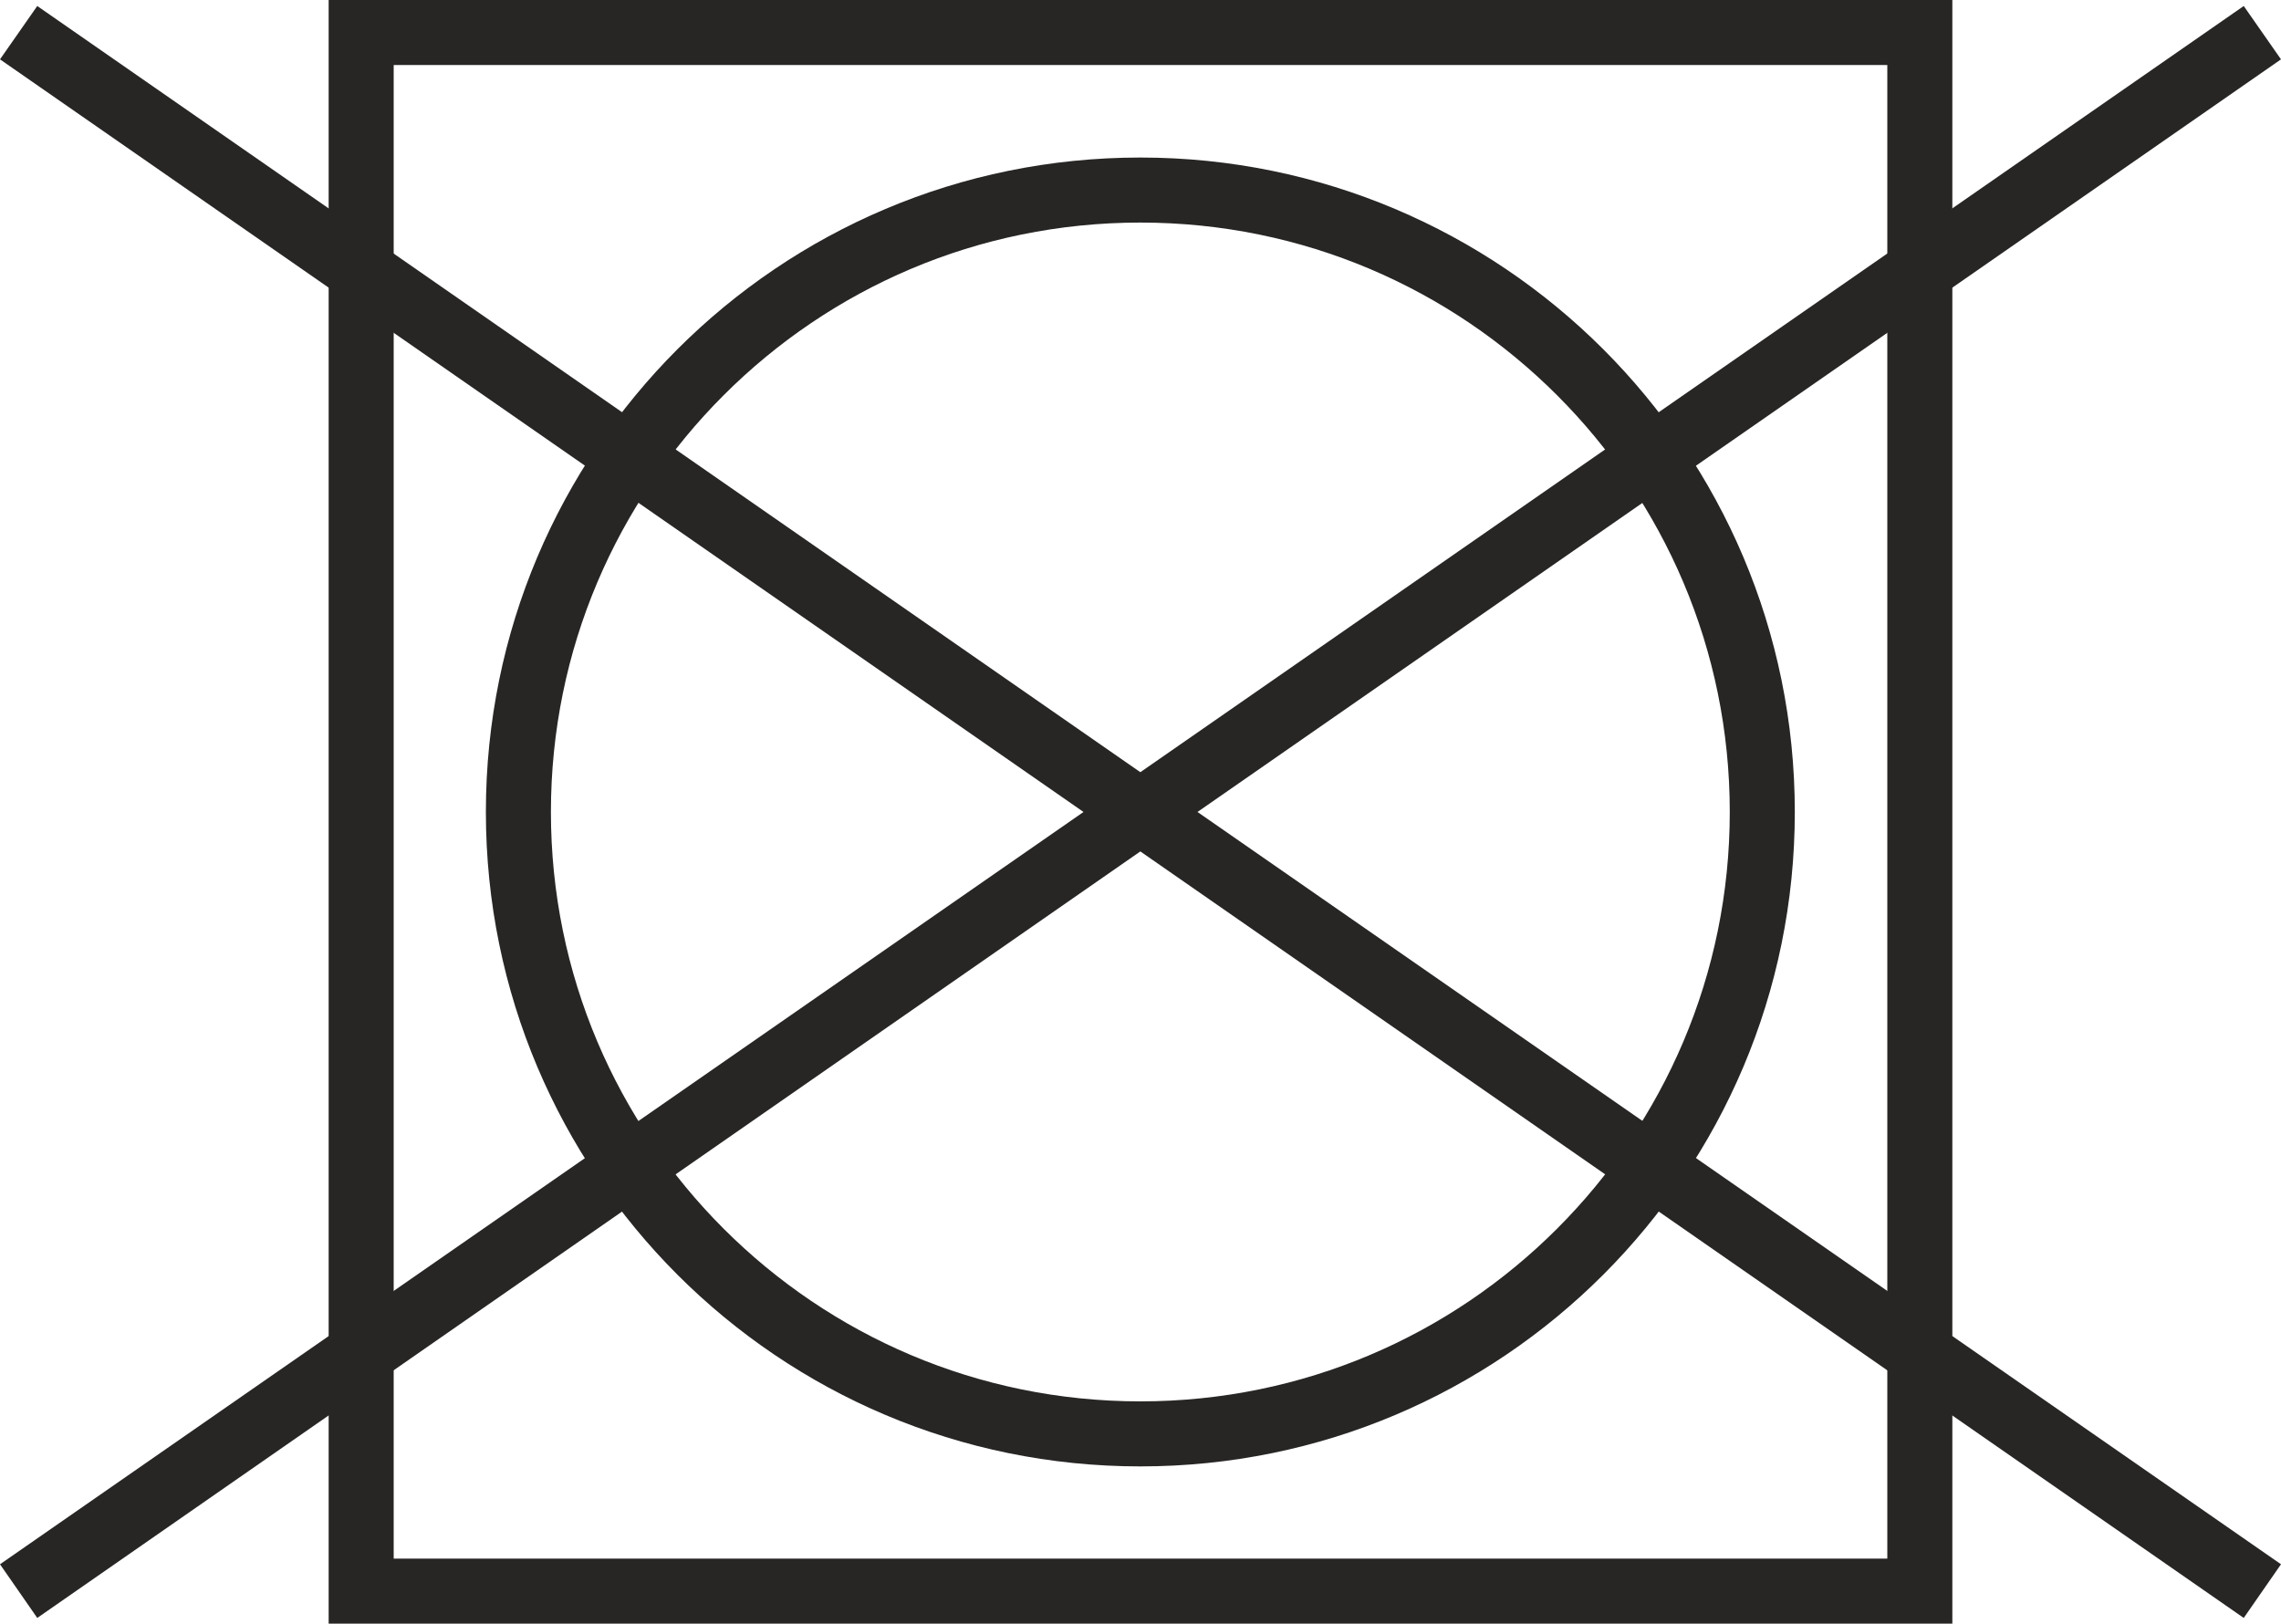 <?xml version="1.0" encoding="UTF-8"?>
<svg id="Ebene_1" data-name="Ebene 1" xmlns="http://www.w3.org/2000/svg" viewBox="0 0 72.25 51.43">
  <defs>
    <style>
      .cls-1 {
        fill: #282625;
      }
    </style>
  </defs>
  <path class="cls-1" d="M11.44,0H61.84V51.43H10.41V0h1.03Zm24.68,4.99c5.72,0,10.91,2.32,14.66,6.07,3.75,3.75,6.07,8.93,6.07,14.66s-2.32,10.91-6.07,14.66c-3.75,3.75-8.93,6.07-14.66,6.07s-10.91-2.32-14.66-6.07c-3.75-3.75-6.07-8.93-6.07-14.66s2.32-10.91,6.07-14.66c3.75-3.75,8.93-6.07,14.66-6.07h0Zm13.2,7.53c-3.38-3.38-8.04-5.47-13.2-5.47s-9.82,2.09-13.2,5.47c-3.38,3.38-5.47,8.04-5.47,13.2s2.09,9.82,5.47,13.2c3.38,3.38,8.04,5.47,13.2,5.47s9.82-2.09,13.2-5.47c3.38-3.38,5.47-8.04,5.47-13.2s-2.09-9.82-5.47-13.2h0ZM59.78,2.06H12.47V49.37H59.78V2.06h0Z"/>
  <polygon class="cls-1" points="72.25 1.88 37.93 25.72 72.25 49.55 71.07 51.25 36.12 26.97 1.18 51.25 0 49.55 34.32 25.72 0 1.88 1.18 .19 36.12 24.46 71.07 .19 72.25 1.88 72.25 1.88"/>
</svg>